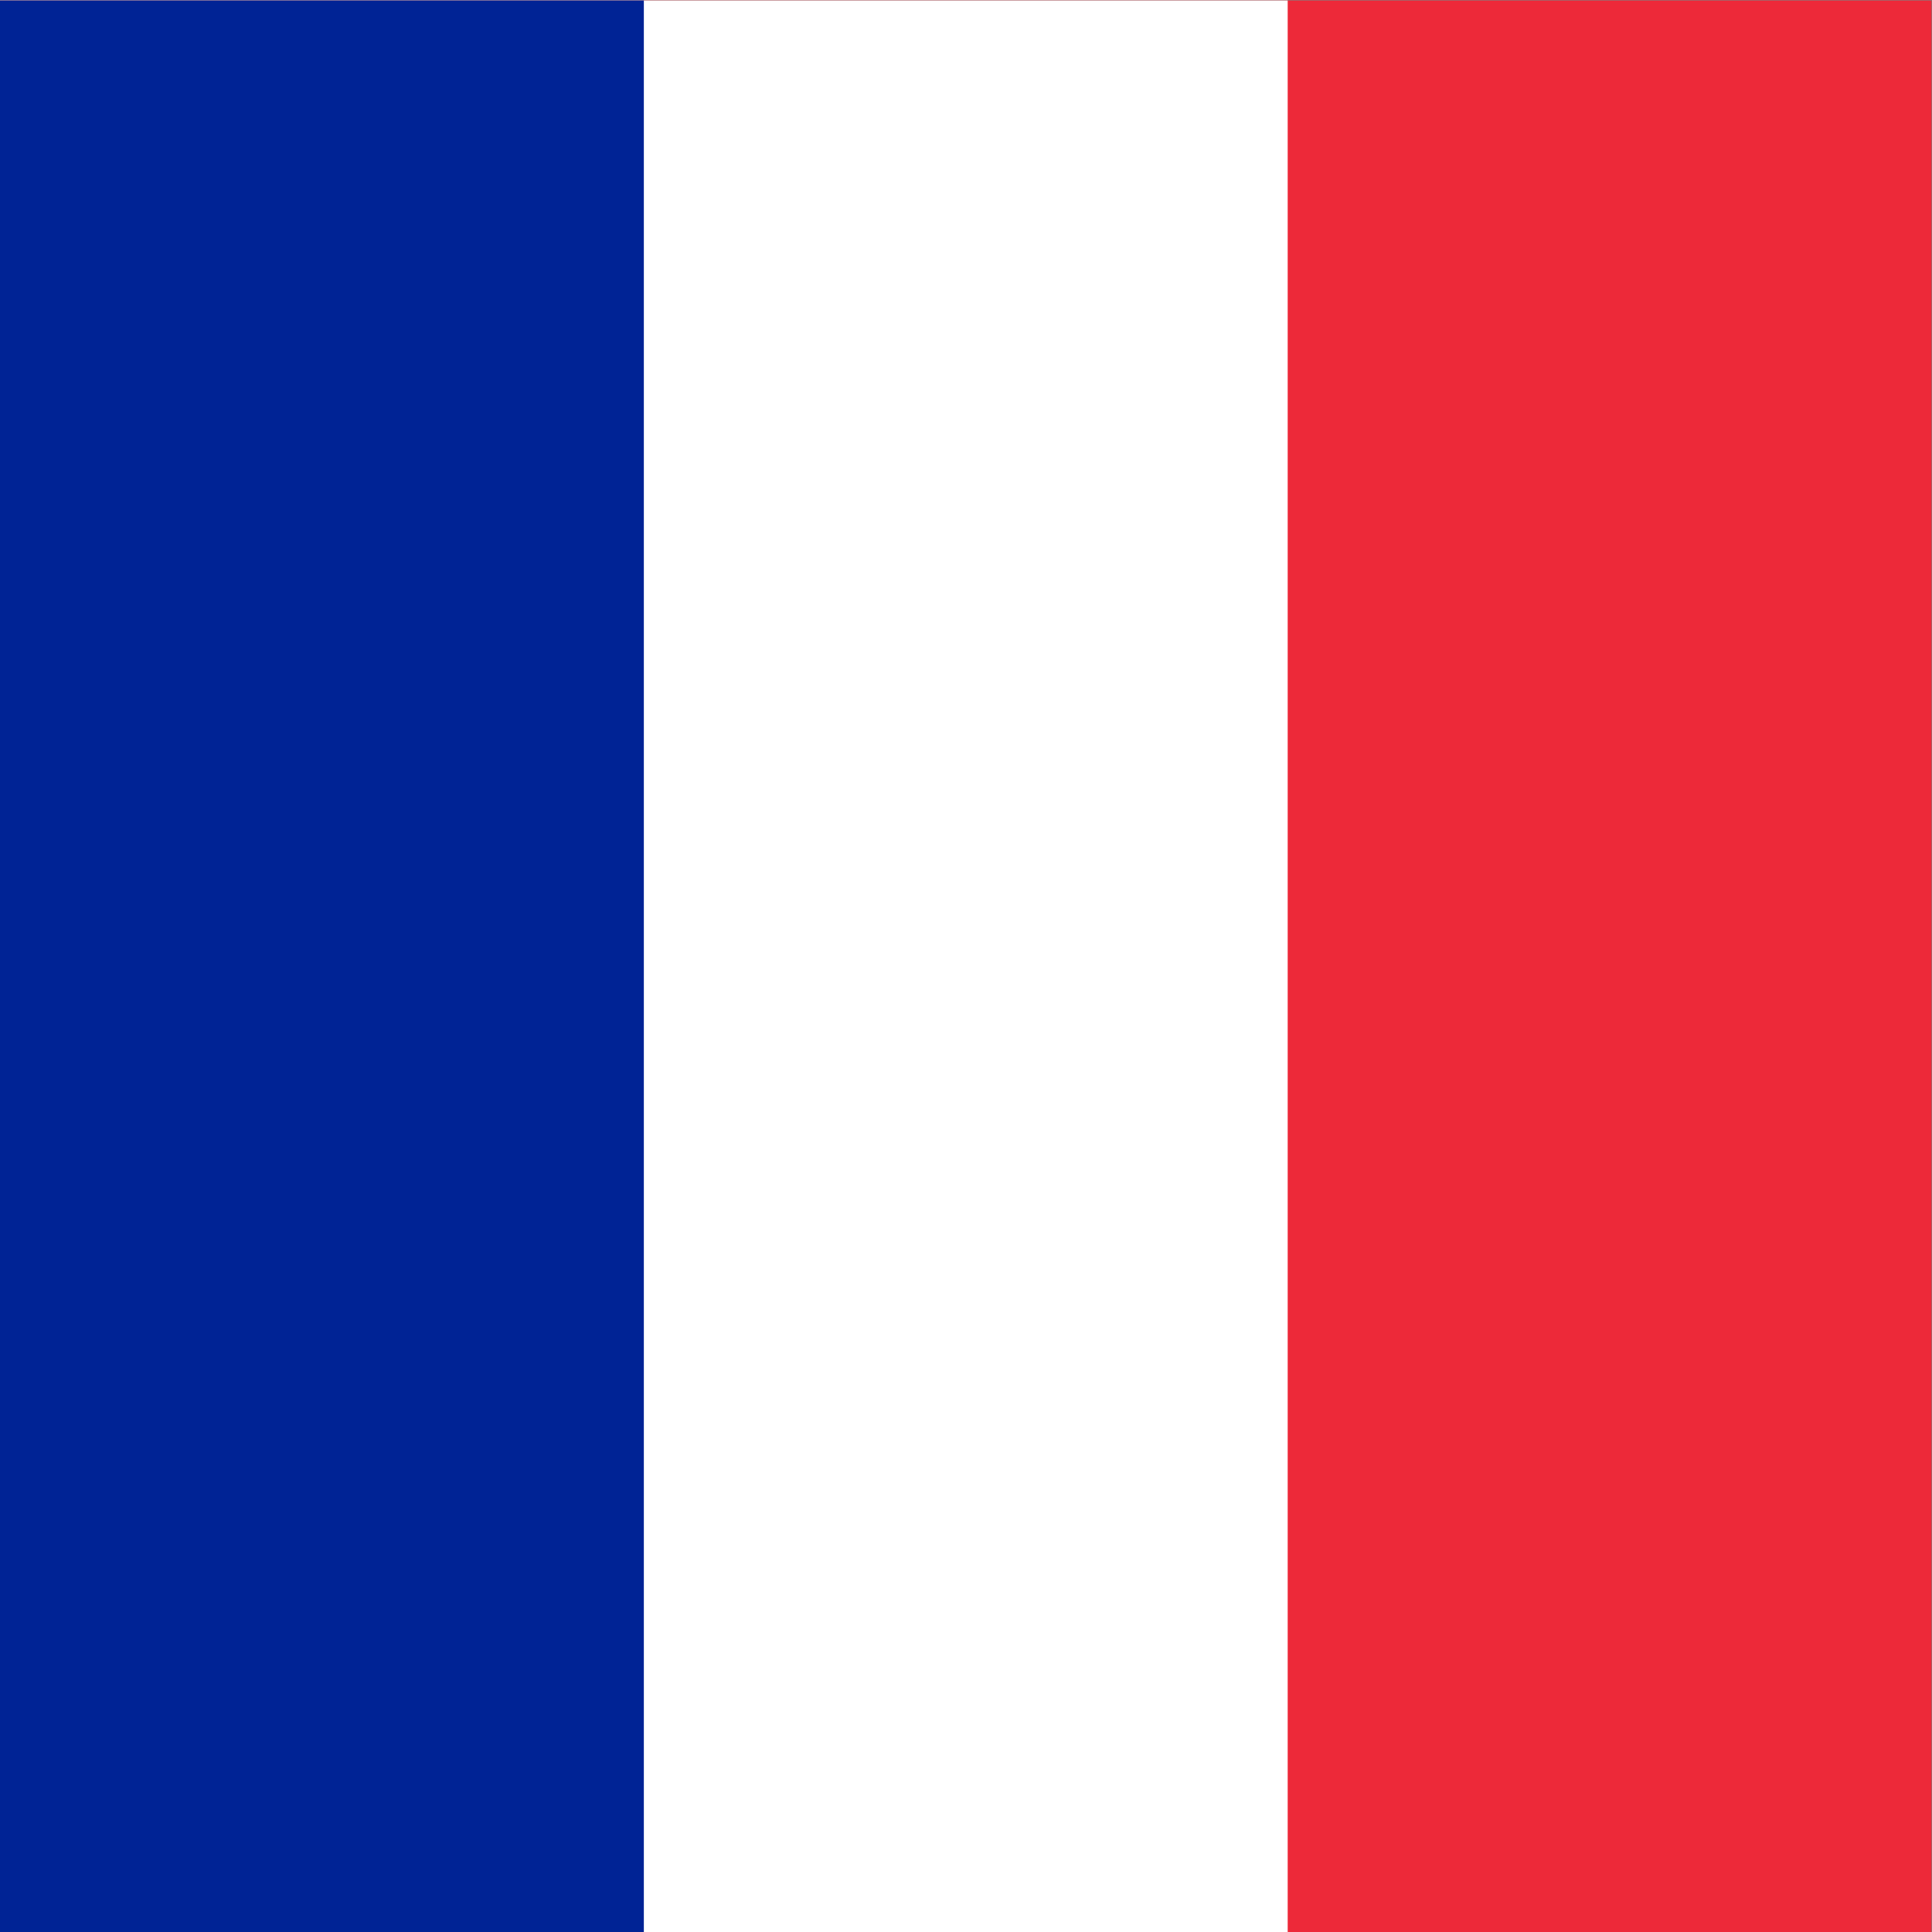 <?xml version="1.0" encoding="UTF-8" standalone="no"?>
<svg
   xmlns:dc="http://purl.org/dc/elements/1.1/"
   xmlns:cc="http://creativecommons.org/ns#"
   xmlns:rdf="http://www.w3.org/1999/02/22-rdf-syntax-ns#"
   xmlns:svg="http://www.w3.org/2000/svg"
   xmlns="http://www.w3.org/2000/svg"
   viewBox="0 0 400 400"
   height="400"
   width="400"
   xml:space="preserve"
   id="svg2"
   version="1.1"><rect x="0" y="0" width="400" height="400" fill="#808080" stroke="none"/><defs
     id="defs6" /><g
     transform="matrix(1.333,0,0,-1.333,0,400)"
     id="g10"><path
       id="path12"
       style="fill:#ed2939;fill-opacity:1;fill-rule:nonzero;stroke:none"
       d="M 0,0 H 300 V 300 H 0 Z" /><path
       id="path14"
       style="fill:#ffffff;fill-opacity:1;fill-rule:nonzero;stroke:none"
       d="M 0,0 H 200 V 300 H 0 Z" /><path
       id="path16"
       style="fill:#002395;fill-opacity:1;fill-rule:nonzero;stroke:none"
       d="M 0,0 H 100 V 300 H 0 Z" /></g></svg>